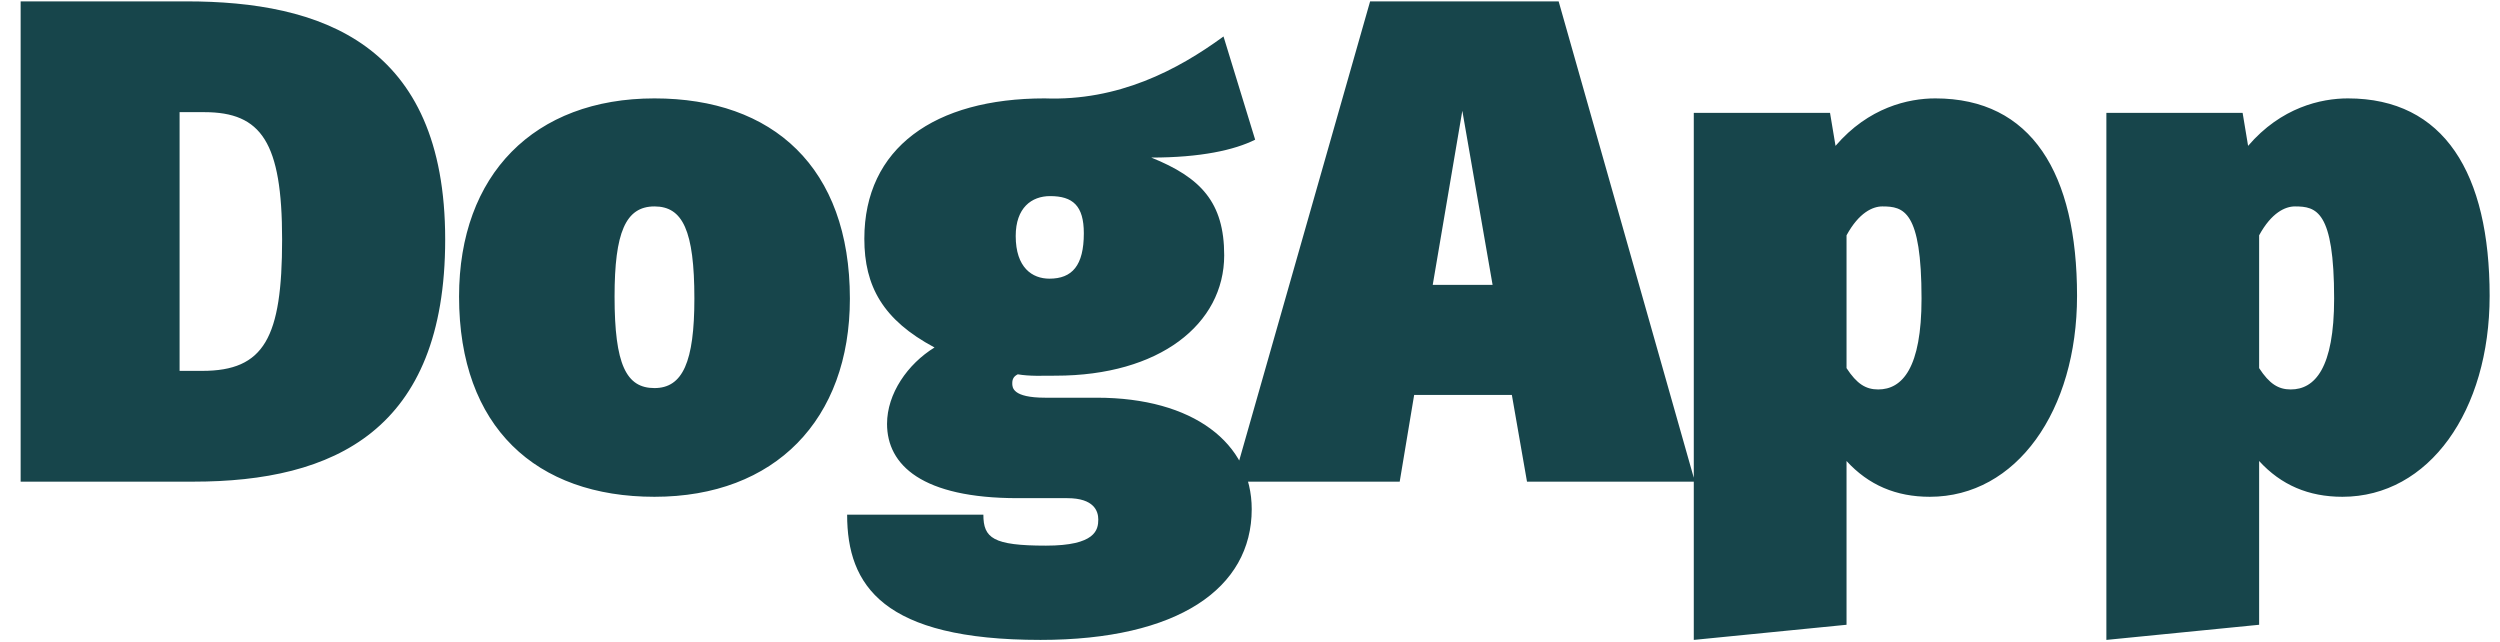 <svg xmlns="http://www.w3.org/2000/svg" width="109" height="28" viewBox="0 0 109 28" fill="none"><path d="M8.13 0.06H0.9V21H8.43C14.55 21 19.41 18.78 19.41 10.44C19.41 1.86 13.95 0.06 8.13 0.06ZM8.91 4.89C11.4 4.89 12.3 6.21 12.3 10.44C12.3 14.73 11.52 16.17 8.82 16.17H7.83V4.89H8.91ZM28.535 4.29C23.285 4.29 20.015 7.62 20.015 12.93C20.015 18.63 23.375 21.66 28.535 21.66C33.785 21.66 37.055 18.3 37.055 13.02C37.055 7.29 33.695 4.29 28.535 4.29ZM28.535 9C29.765 9 30.275 10.05 30.275 13.02C30.275 15.78 29.765 16.92 28.535 16.92C27.305 16.92 26.795 15.9 26.795 12.93C26.795 10.14 27.275 9 28.535 9ZM53.345 1.59C51.335 3.06 48.755 4.41 45.545 4.29C40.745 4.29 37.685 6.45 37.685 10.41C37.685 12.48 38.495 13.95 40.745 15.15C39.575 15.87 38.675 17.16 38.675 18.48C38.675 20.28 40.205 21.72 44.375 21.72H46.535C47.705 21.72 47.885 22.29 47.885 22.65C47.885 23.1 47.765 23.79 45.605 23.79C43.295 23.79 42.875 23.46 42.875 22.44H36.935C36.935 25.53 38.495 27.9 45.365 27.9C51.365 27.9 54.575 25.65 54.575 22.2C54.575 19.32 52.025 17.34 47.825 17.34H45.575C44.135 17.34 44.135 16.89 44.135 16.71C44.135 16.53 44.195 16.41 44.375 16.32C44.915 16.41 45.395 16.38 46.025 16.38C50.555 16.38 53.375 14.13 53.375 11.13C53.375 8.82 52.355 7.74 50.195 6.87C52.355 6.87 53.825 6.54 54.725 6.09L53.345 1.59ZM45.785 8.55C46.775 8.55 47.255 8.97 47.255 10.17C47.255 11.58 46.745 12.15 45.755 12.15C45.005 12.15 44.285 11.67 44.285 10.29C44.285 9.06 44.975 8.55 45.785 8.55ZM66.577 21H73.897L67.957 0.06H59.737L53.767 21H61.027L61.657 17.22H65.917L66.577 21ZM62.467 12.42L63.757 4.83L65.077 12.42H62.467ZM84.379 4.29C83.209 4.29 81.469 4.68 80.029 6.36L79.789 4.92H73.849V27.9L80.509 27.24V20.1C81.469 21.15 82.669 21.66 84.139 21.66C87.919 21.66 90.559 17.91 90.559 12.9C90.559 7.56 88.579 4.29 84.379 4.29ZM81.889 16.98C81.349 16.98 80.959 16.74 80.509 16.05V10.26C81.049 9.27 81.649 9 82.069 9C82.999 9 83.779 9.18 83.779 13.02C83.779 16.05 82.939 16.98 81.889 16.98ZM102.368 4.29C101.198 4.29 99.457 4.68 98.017 6.36L97.778 4.92H91.838V27.9L98.498 27.24V20.1C99.457 21.15 100.658 21.66 102.128 21.66C105.908 21.66 108.548 17.91 108.548 12.9C108.548 7.56 106.568 4.29 102.368 4.29ZM99.877 16.98C99.338 16.98 98.948 16.74 98.498 16.05V10.26C99.037 9.27 99.638 9 100.058 9C100.988 9 101.768 9.18 101.768 13.02C101.768 16.05 100.928 16.98 99.877 16.98Z" fill="#17454B"></path></svg>